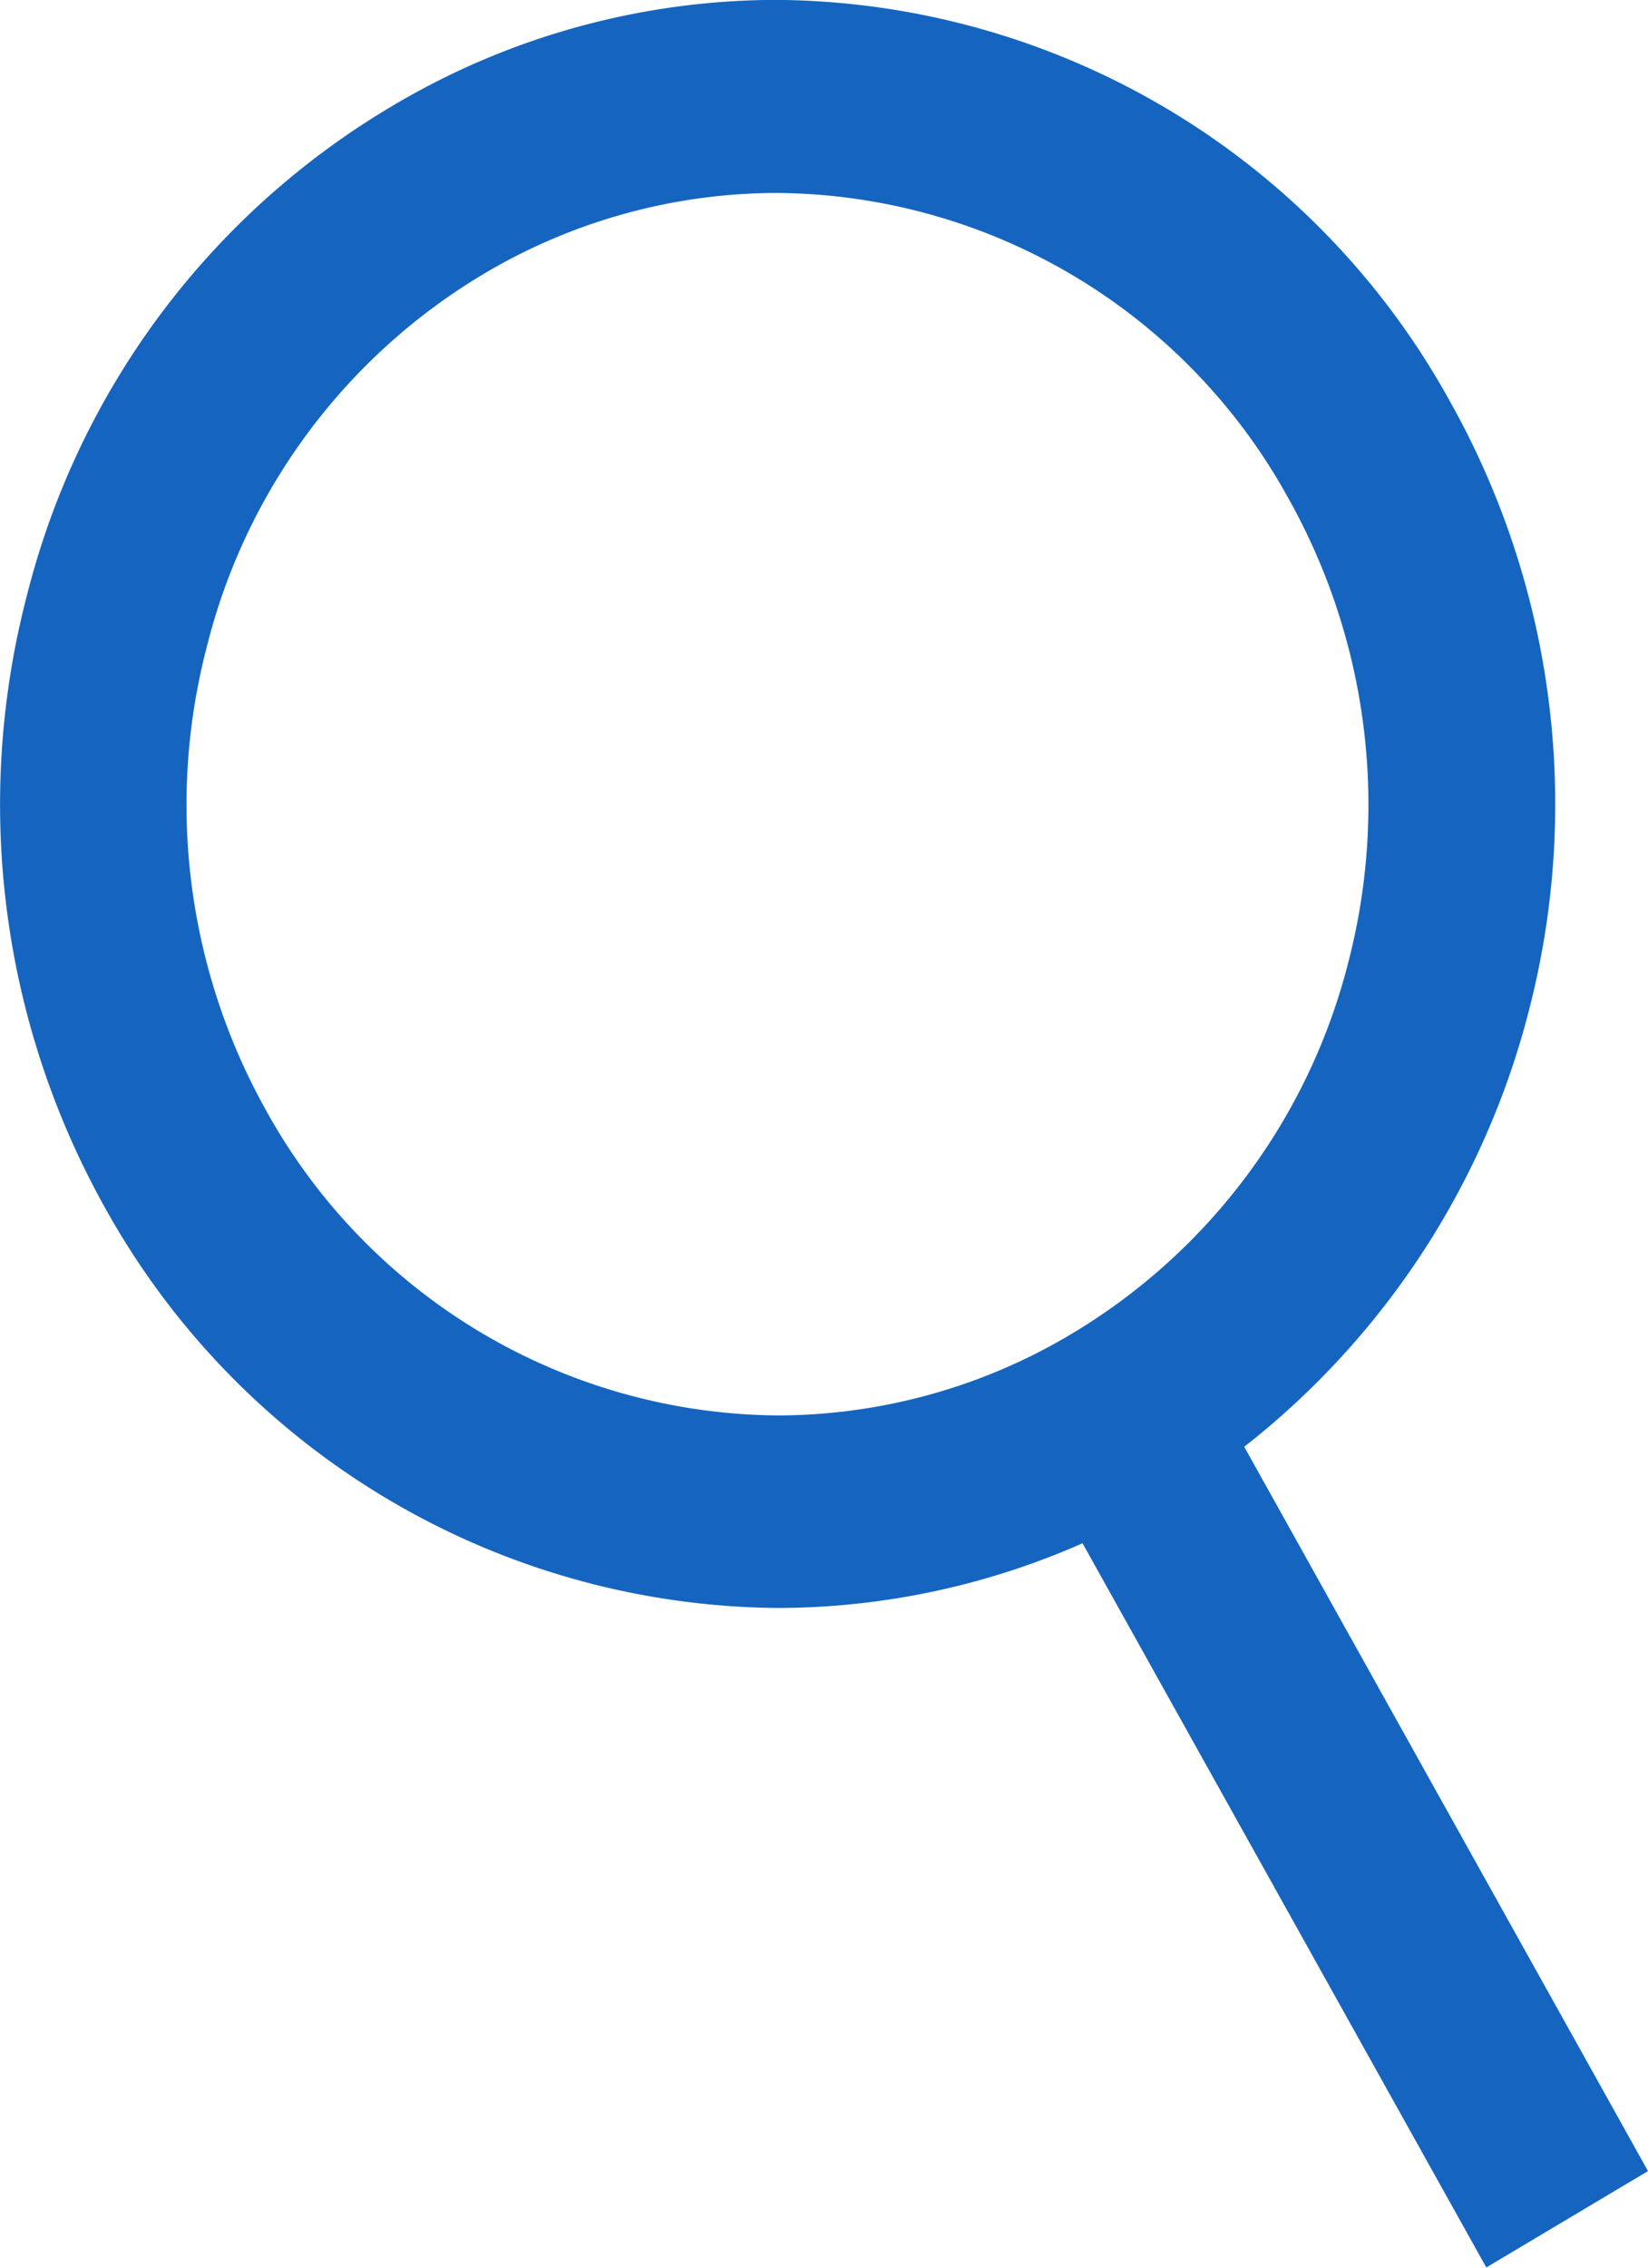 <svg xmlns="http://www.w3.org/2000/svg" width="16" height="22" viewBox="0 0 16 22">
<defs>
    <style>
      .cls-1 {
        fill: #1565c0;
        fill-rule: evenodd;
      }
    </style>
  </defs>
  <path id="search" class="cls-1" d="M1182.26,280.782a8.02,8.02,0,0,0,.75,5.918,7.538,7.538,0,0,0,6.54,3.9,7.352,7.352,0,0,0,2.96-.628l3.92,7.026,1.57-.935-3.92-7.027a7.842,7.842,0,0,0,2.76-4.218,7.978,7.978,0,0,0-.76-5.919,7.527,7.527,0,0,0-6.54-3.9,7.312,7.312,0,0,0-3.76,1.046A7.7,7.7,0,0,0,1182.26,280.782Zm7.28-3.91a5.713,5.713,0,0,1,4.97,2.965,6.075,6.075,0,0,1,.58,4.5,5.881,5.881,0,0,1-2.68,3.6,5.582,5.582,0,0,1-2.86.795,5.725,5.725,0,0,1-4.97-2.965,6.072,6.072,0,0,1-.57-4.5,5.863,5.863,0,0,1,2.67-3.6A5.582,5.582,0,0,1,1189.54,276.872Z" transform="translate(-1182 -275)"/>
</svg>
